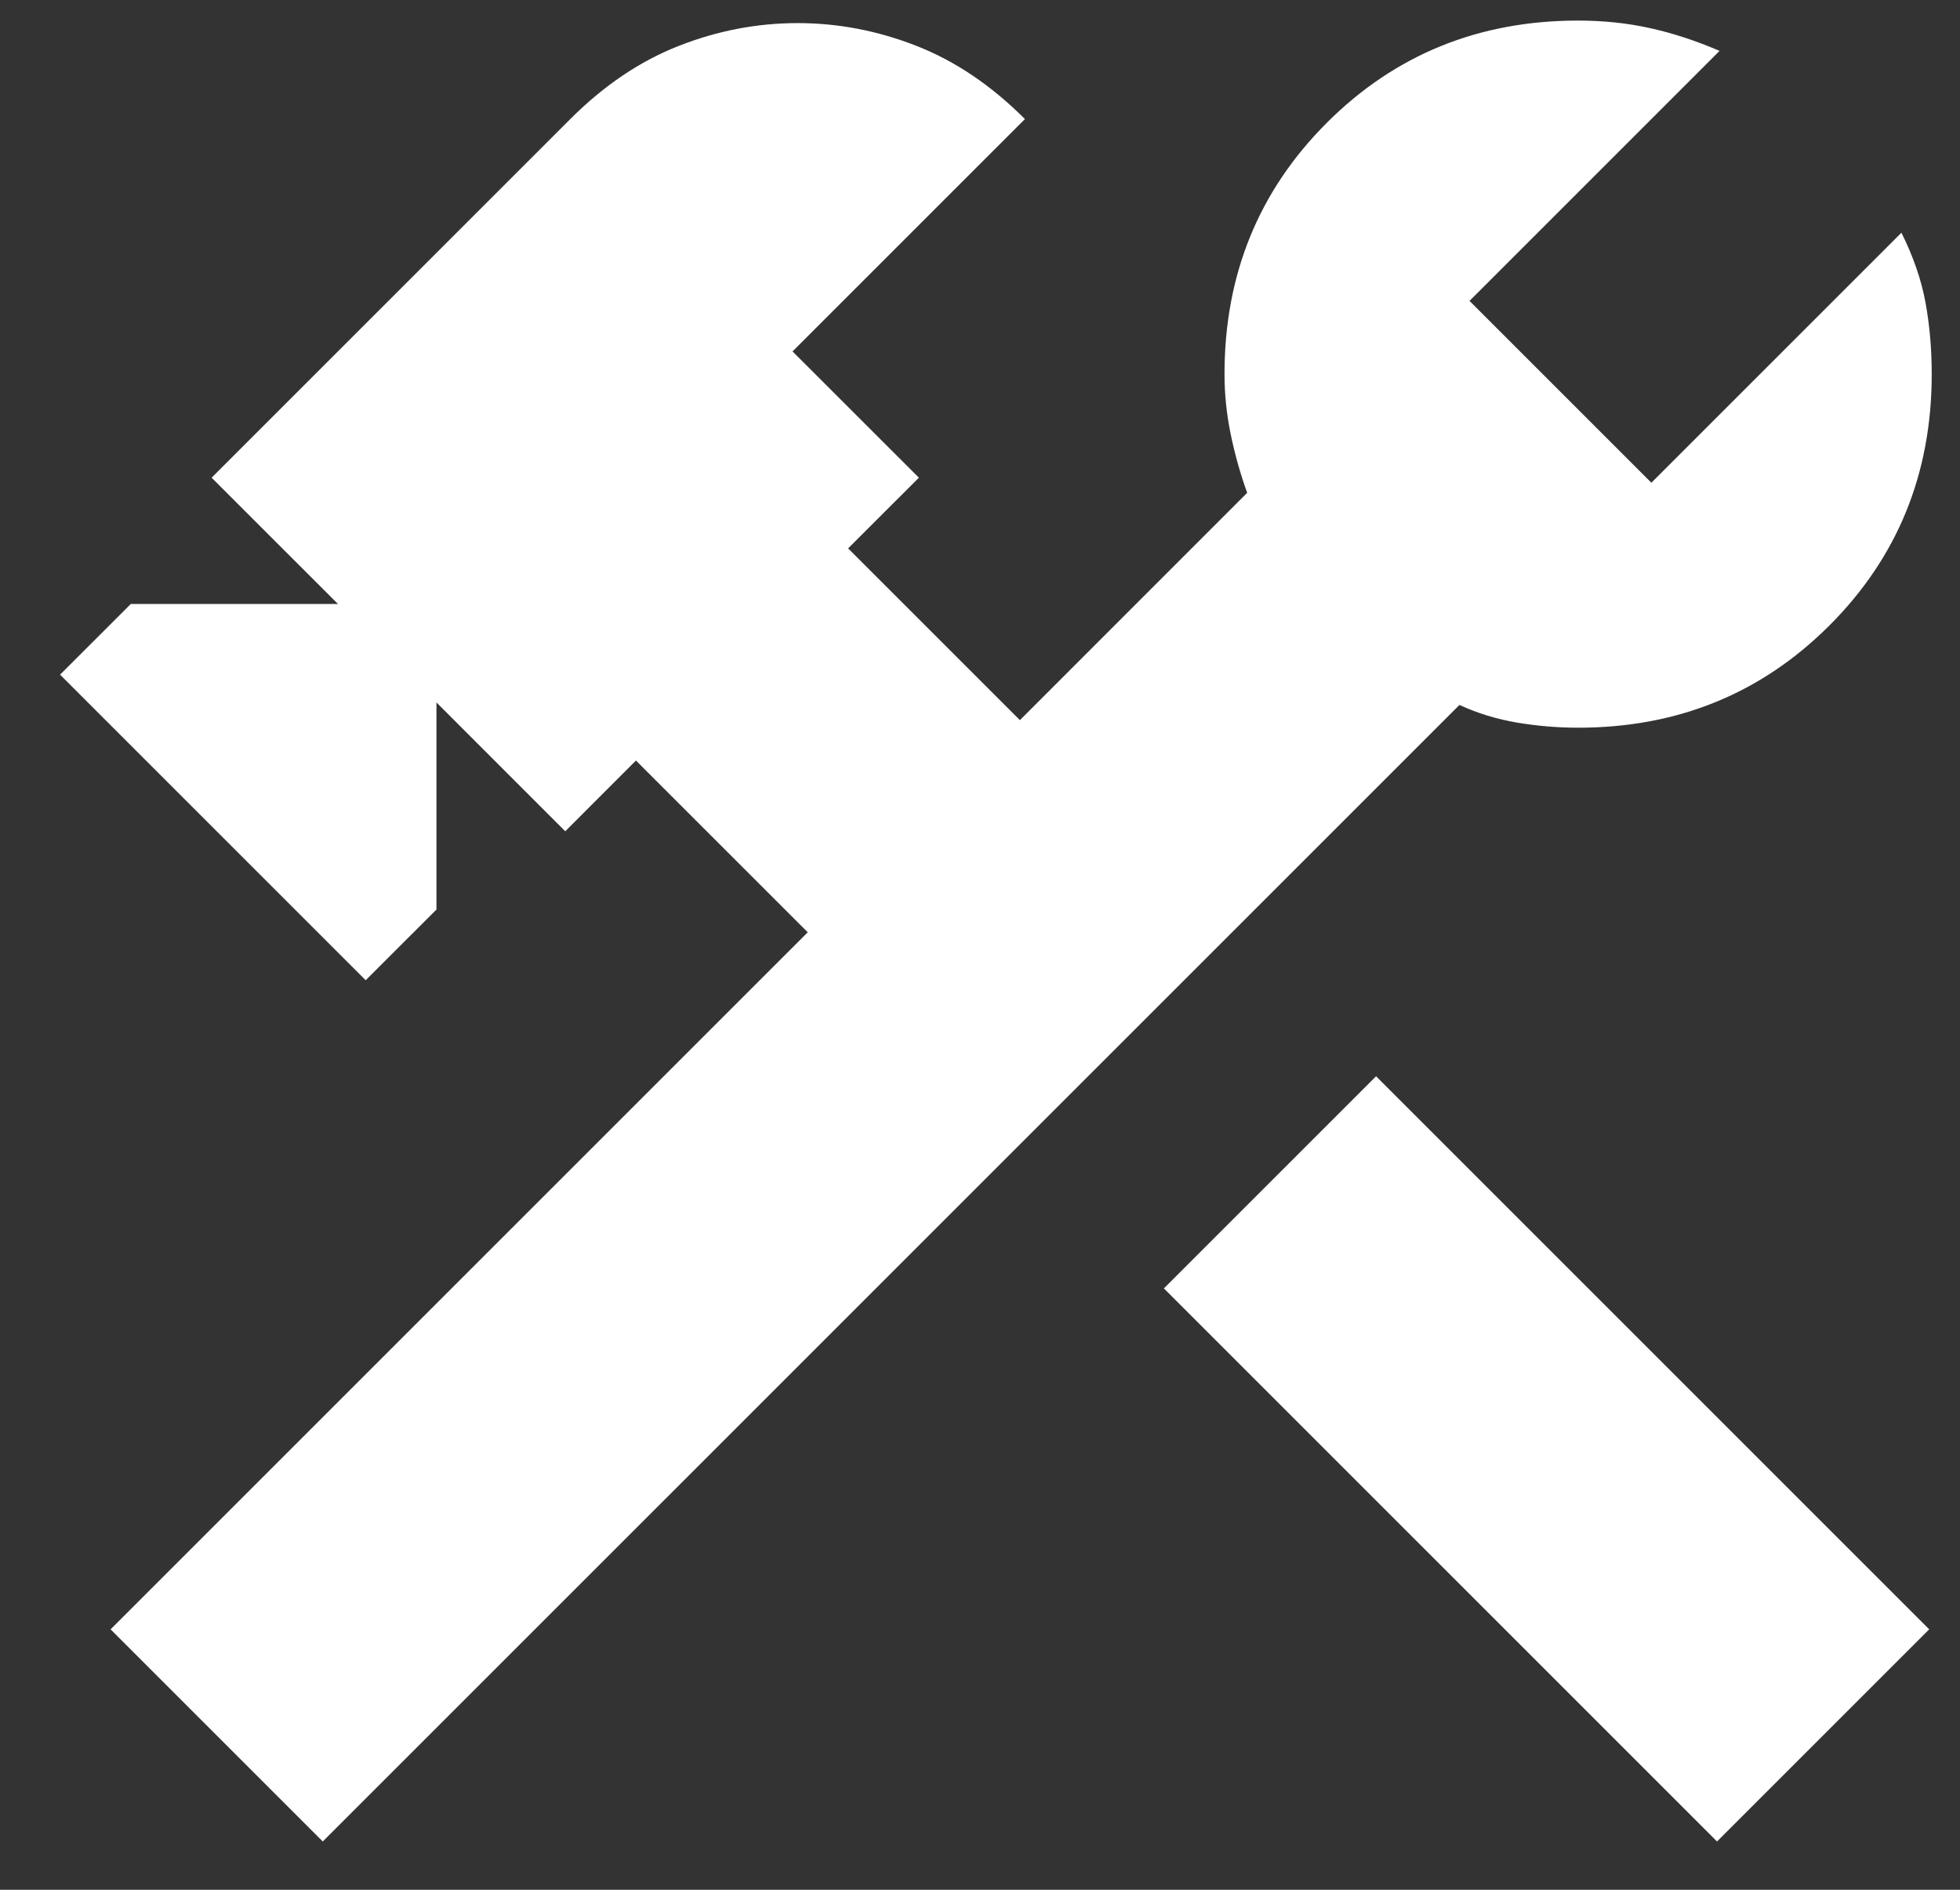 <svg width="28" height="27" viewBox="0 0 28 27" fill="none" xmlns="http://www.w3.org/2000/svg">
<rect x="0" y="0" width="28" height="27" fill="#333333" stroke="none"/>
<path d="M24.529 26.31L16.627 18.408L19.658 15.377L27.56 23.279L24.529 26.31ZM4.611 26.31L1.58 23.279L11.539 13.32L9.085 10.866L8.075 11.877L6.235 10.036V12.995L5.224 14.005L0.858 9.639L1.869 8.629H4.828L3.023 6.825L8.147 1.701C8.628 1.22 9.146 0.871 9.699 0.655C10.252 0.438 10.817 0.33 11.395 0.33C11.972 0.33 12.537 0.438 13.091 0.655C13.644 0.871 14.161 1.22 14.642 1.701L11.322 5.021L13.127 6.825L12.116 7.835L14.57 10.289L17.817 7.041C17.721 6.777 17.643 6.5 17.583 6.211C17.523 5.923 17.493 5.634 17.493 5.345C17.493 3.926 17.98 2.729 18.954 1.755C19.928 0.781 21.125 0.294 22.544 0.294C22.905 0.294 23.248 0.33 23.573 0.402C23.898 0.474 24.228 0.582 24.565 0.727L20.993 4.299L23.591 6.897L27.163 3.325C27.331 3.662 27.446 3.992 27.506 4.317C27.566 4.642 27.596 4.985 27.596 5.345C27.596 6.765 27.109 7.962 26.135 8.936C25.16 9.91 23.964 10.397 22.544 10.397C22.256 10.397 21.967 10.373 21.678 10.325C21.39 10.277 21.113 10.193 20.849 10.072L4.611 26.31Z" fill="white"/>
</svg>
